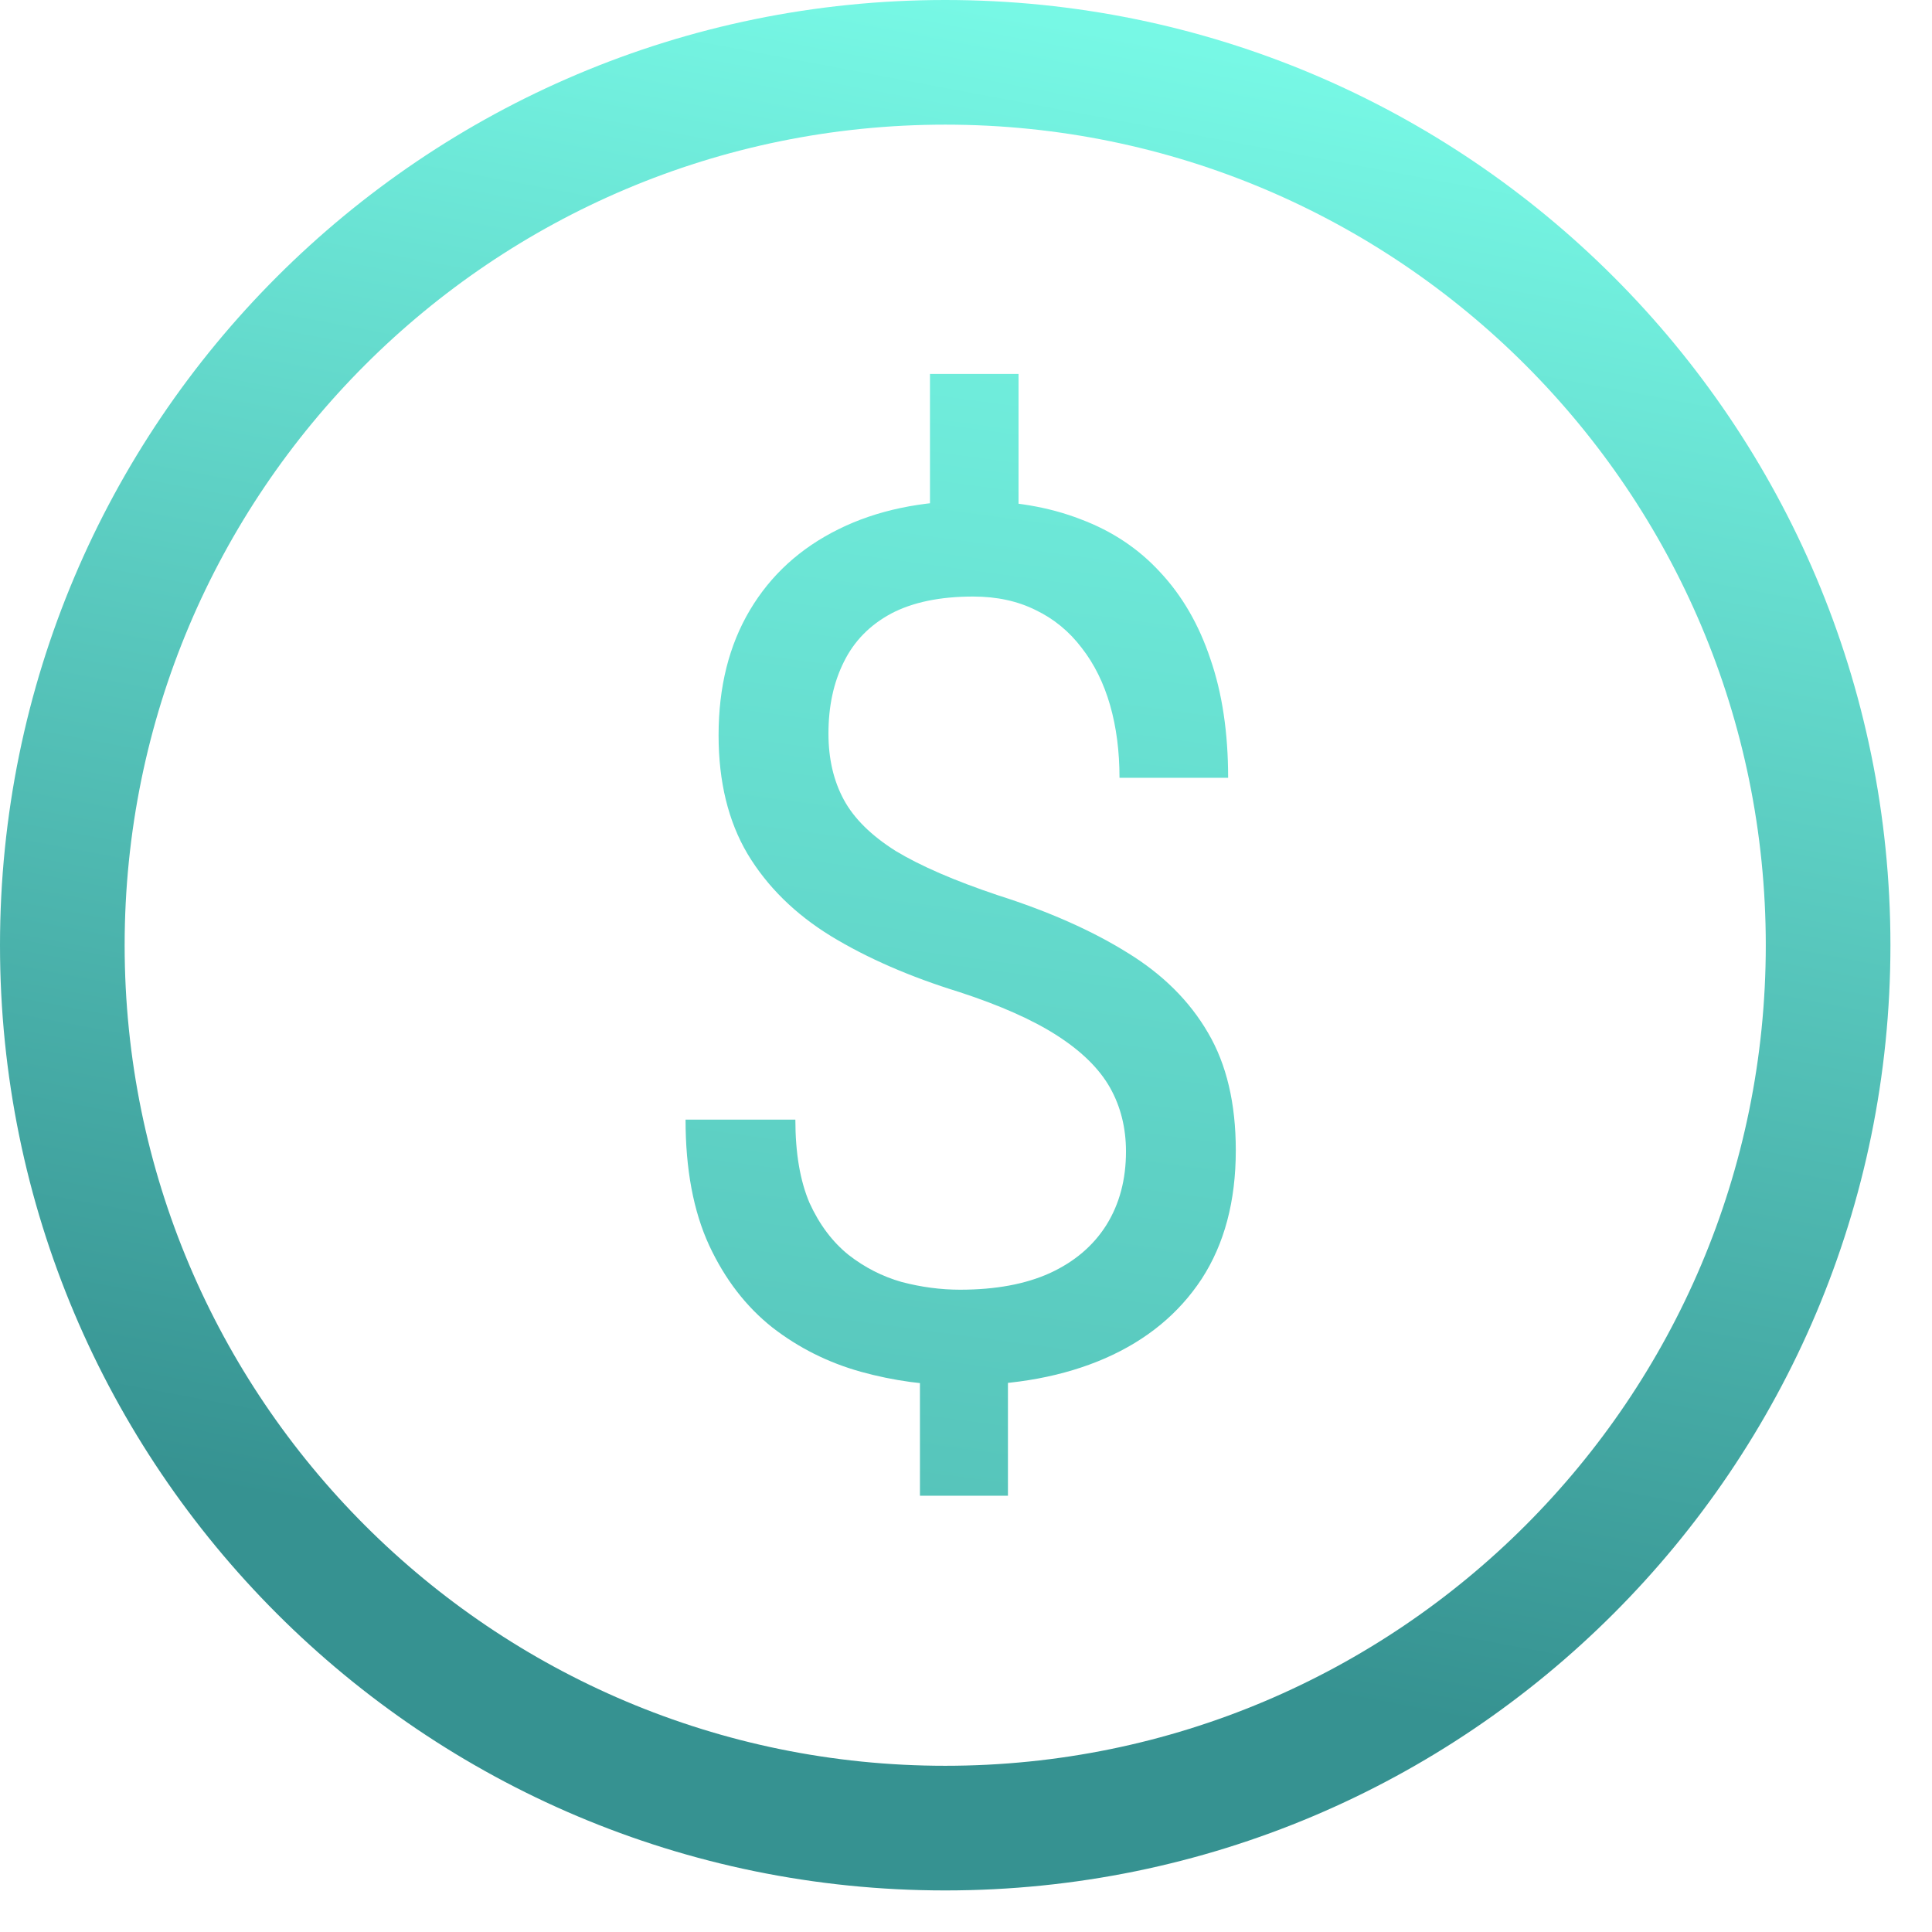 <?xml version="1.0" encoding="UTF-8"?> <svg xmlns="http://www.w3.org/2000/svg" width="31" height="31" viewBox="0 0 31 31" fill="none"><path fill-rule="evenodd" clip-rule="evenodd" d="M15.167 2C7.895 2 2 7.895 2 15.167C2 22.438 7.895 28.333 15.167 28.333C22.438 28.333 28.333 22.438 28.333 15.167C28.333 7.895 22.438 2 15.167 2ZM0 15.167C0 6.79 6.79 0 15.167 0C23.543 0 30.333 6.79 30.333 15.167C30.333 23.543 23.543 30.333 15.167 30.333C6.79 30.333 0 23.543 0 15.167Z" fill="url(#paint0_linear_3738_223)"></path><path d="M16.343 6V8.889H14.922V6H16.343ZM16.173 21.471V24H14.761V21.471H16.173ZM18.067 18.477C18.067 18.098 17.982 17.757 17.812 17.454C17.641 17.151 17.36 16.873 16.968 16.62C16.577 16.367 16.053 16.134 15.396 15.919C14.6 15.673 13.912 15.373 13.331 15.019C12.756 14.665 12.31 14.226 11.995 13.702C11.685 13.178 11.53 12.543 11.53 11.798C11.53 11.021 11.698 10.352 12.033 9.789C12.367 9.227 12.841 8.795 13.454 8.492C14.066 8.188 14.786 8.037 15.614 8.037C16.258 8.037 16.833 8.135 17.338 8.331C17.843 8.52 18.27 8.804 18.617 9.183C18.971 9.562 19.239 10.026 19.422 10.576C19.612 11.125 19.706 11.76 19.706 12.48H17.963C17.963 12.057 17.913 11.668 17.812 11.315C17.71 10.961 17.559 10.655 17.357 10.396C17.155 10.13 16.908 9.928 16.618 9.789C16.327 9.644 15.993 9.572 15.614 9.572C15.083 9.572 14.644 9.663 14.297 9.846C13.956 10.03 13.703 10.288 13.539 10.623C13.375 10.952 13.293 11.334 13.293 11.77C13.293 12.174 13.375 12.527 13.539 12.831C13.703 13.134 13.981 13.408 14.373 13.655C14.771 13.895 15.317 14.132 16.012 14.365C16.826 14.624 17.518 14.931 18.086 15.284C18.655 15.632 19.087 16.061 19.384 16.573C19.681 17.078 19.829 17.706 19.829 18.458C19.829 19.273 19.646 19.961 19.28 20.523C18.914 21.079 18.399 21.502 17.736 21.793C17.073 22.083 16.296 22.228 15.405 22.228C14.868 22.228 14.338 22.156 13.814 22.011C13.29 21.865 12.816 21.628 12.393 21.3C11.97 20.965 11.632 20.526 11.379 19.983C11.126 19.434 11 18.761 11 17.965H12.762C12.762 18.502 12.838 18.947 12.989 19.301C13.147 19.648 13.356 19.926 13.615 20.135C13.874 20.337 14.158 20.482 14.467 20.57C14.783 20.653 15.096 20.694 15.405 20.694C15.974 20.694 16.454 20.605 16.845 20.428C17.243 20.245 17.546 19.986 17.755 19.652C17.963 19.317 18.067 18.925 18.067 18.477Z" fill="url(#paint1_linear_3738_223)"></path><defs><linearGradient id="paint0_linear_3738_223" x1="15.167" y1="0" x2="10.422" y2="25.212" gradientUnits="userSpaceOnUse"><stop stop-color="#77F8E5"></stop><stop offset="1" stop-color="#369291"></stop></linearGradient><linearGradient id="paint1_linear_3738_223" x1="13.73" y1="0.472" x2="7.566" y2="46.094" gradientUnits="userSpaceOnUse"><stop stop-color="#77F8E5"></stop><stop offset="1" stop-color="#369291"></stop></linearGradient></defs></svg> 